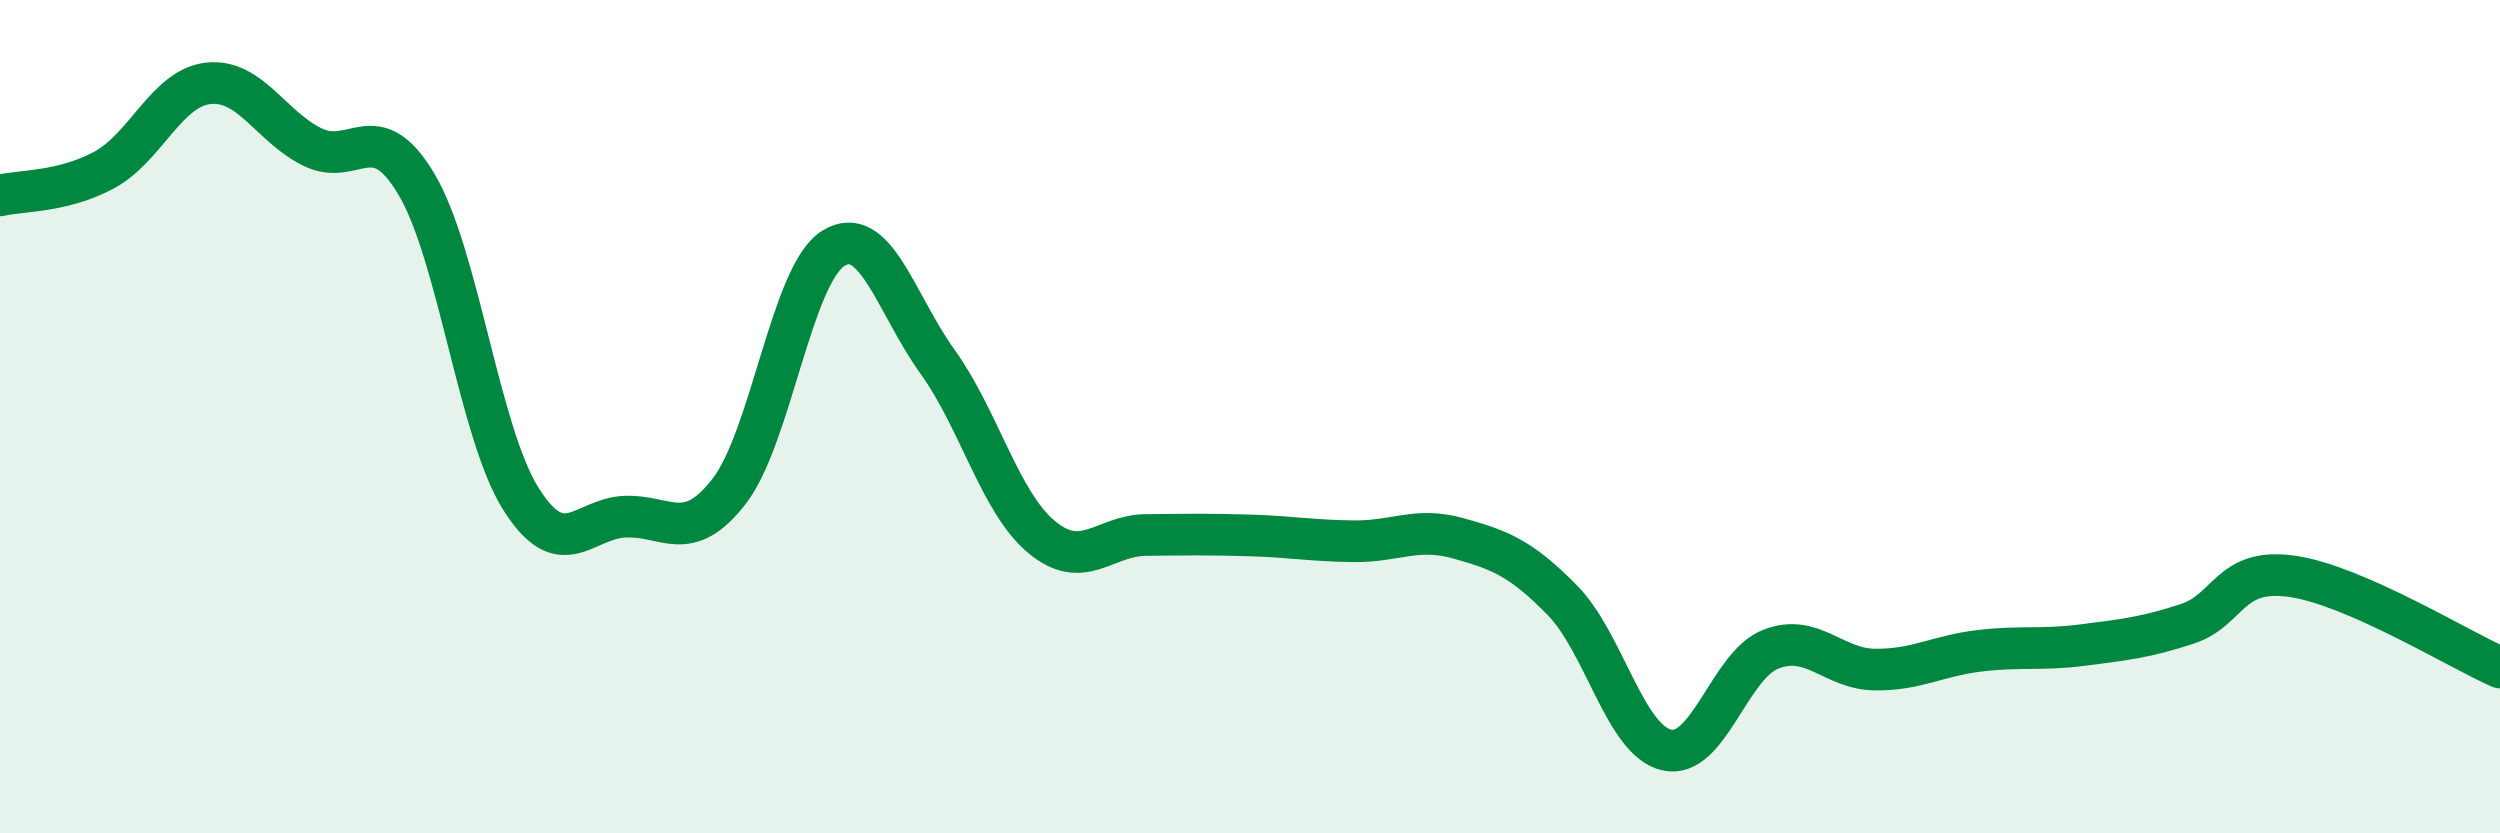 
    <svg width="60" height="20" viewBox="0 0 60 20" xmlns="http://www.w3.org/2000/svg">
      <path
        d="M 0,4.69 C 0.5,4.57 1.5,4.62 2.5,4.08 C 3.5,3.54 4,2.11 5,2 C 6,1.89 6.5,3.04 7.5,3.53 C 8.5,4.02 9,2.74 10,4.43 C 11,6.12 11.5,10.38 12.5,11.97 C 13.5,13.56 14,12.44 15,12.4 C 16,12.36 16.5,13.08 17.5,11.79 C 18.5,10.5 19,6.58 20,5.96 C 21,5.34 21.5,7.29 22.5,8.68 C 23.5,10.07 24,12.06 25,12.89 C 26,13.72 26.5,12.85 27.5,12.84 C 28.5,12.83 29,12.82 30,12.85 C 31,12.88 31.5,12.98 32.5,12.99 C 33.5,13 34,12.64 35,12.92 C 36,13.2 36.5,13.39 37.5,14.41 C 38.5,15.43 39,17.77 40,18 C 41,18.23 41.5,15.97 42.5,15.58 C 43.5,15.19 44,16.06 45,16.07 C 46,16.08 46.5,15.74 47.5,15.62 C 48.5,15.5 49,15.61 50,15.48 C 51,15.35 51.5,15.3 52.5,14.97 C 53.5,14.64 53.5,13.62 55,13.83 C 56.5,14.04 59,15.58 60,16.02L60 20L0 20Z"
        fill="#008740"
        opacity="0.1"
        stroke-linecap="round"
        stroke-linejoin="round"
      />
      <path
        d="M 0,4.69 C 0.5,4.57 1.5,4.62 2.5,4.08 C 3.5,3.54 4,2.11 5,2 C 6,1.89 6.5,3.04 7.5,3.53 C 8.5,4.02 9,2.74 10,4.43 C 11,6.12 11.5,10.38 12.5,11.97 C 13.5,13.56 14,12.44 15,12.4 C 16,12.36 16.5,13.08 17.5,11.79 C 18.5,10.5 19,6.58 20,5.96 C 21,5.34 21.5,7.29 22.5,8.68 C 23.5,10.07 24,12.06 25,12.89 C 26,13.72 26.5,12.85 27.5,12.84 C 28.5,12.83 29,12.82 30,12.85 C 31,12.88 31.5,12.98 32.5,12.99 C 33.5,13 34,12.64 35,12.92 C 36,13.2 36.5,13.39 37.5,14.41 C 38.5,15.43 39,17.77 40,18 C 41,18.23 41.5,15.97 42.5,15.58 C 43.5,15.19 44,16.06 45,16.07 C 46,16.08 46.5,15.74 47.5,15.62 C 48.5,15.5 49,15.61 50,15.48 C 51,15.35 51.5,15.3 52.5,14.97 C 53.5,14.64 53.5,13.62 55,13.83 C 56.5,14.04 59,15.58 60,16.02"
        stroke="#008740"
        stroke-width="1"
        fill="none"
        stroke-linecap="round"
        stroke-linejoin="round"
      />
    </svg>
  